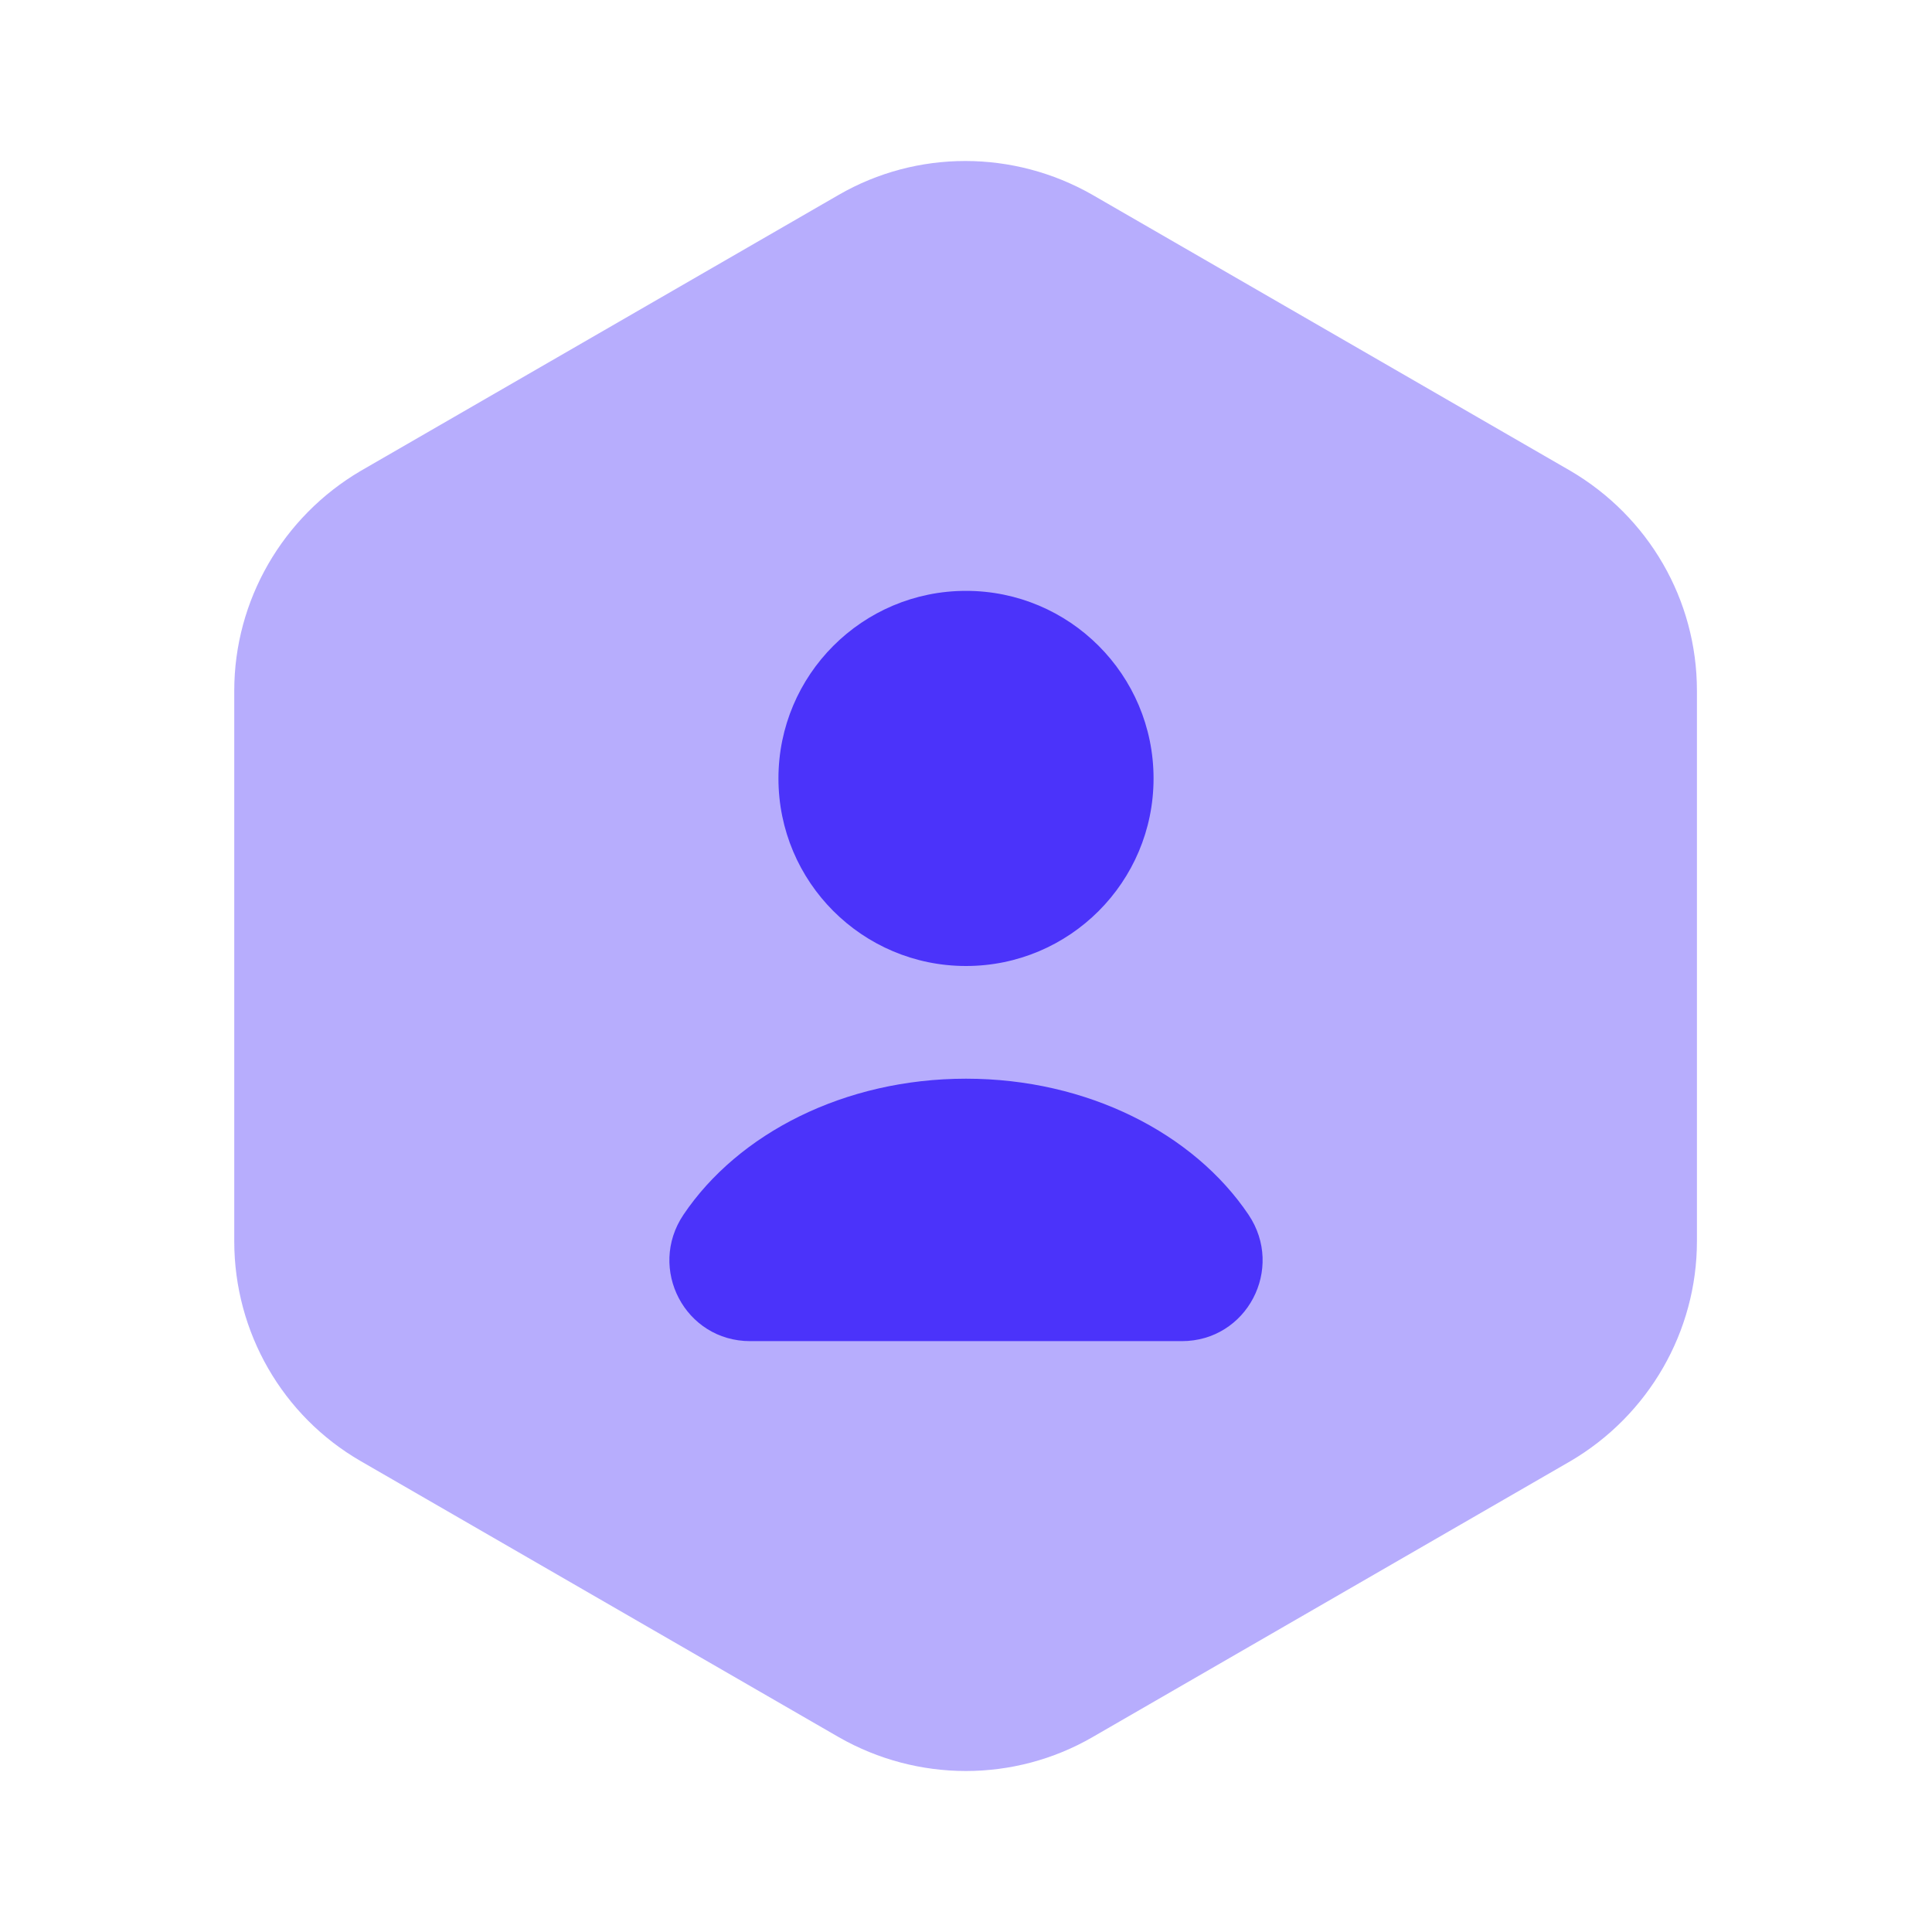 <svg width="64" height="64" viewBox="0 0 64 64" fill="none" xmlns="http://www.w3.org/2000/svg">
<path opacity="0.4" d="M56.213 22.88V41.12C56.213 44.107 54.613 46.88 52.027 48.4L36.187 57.547C33.6 59.04 30.4 59.04 27.787 57.547L11.947 48.4C9.36 46.907 7.76 44.133 7.76 41.12V22.88C7.76 19.893 9.36 17.12 11.947 15.6L27.787 6.453C30.373 4.96 33.573 4.96 36.187 6.453L52.027 15.6C54.613 17.12 56.213 19.867 56.213 22.88Z" fill="#4B33FA"/>
<path d="M32 32C35.431 32 38.213 29.218 38.213 25.787C38.213 22.355 35.431 19.573 32 19.573C28.568 19.573 25.787 22.355 25.787 25.787C25.787 29.218 28.568 32 32 32Z" fill="#4B33FA"/>
<path d="M39.147 44.427C41.307 44.427 42.56 42.027 41.36 40.24C39.547 37.547 36.027 35.733 32 35.733C27.973 35.733 24.453 37.547 22.64 40.24C21.44 42.027 22.693 44.427 24.853 44.427H39.147Z" fill="#4B33FA"/>
</svg>
